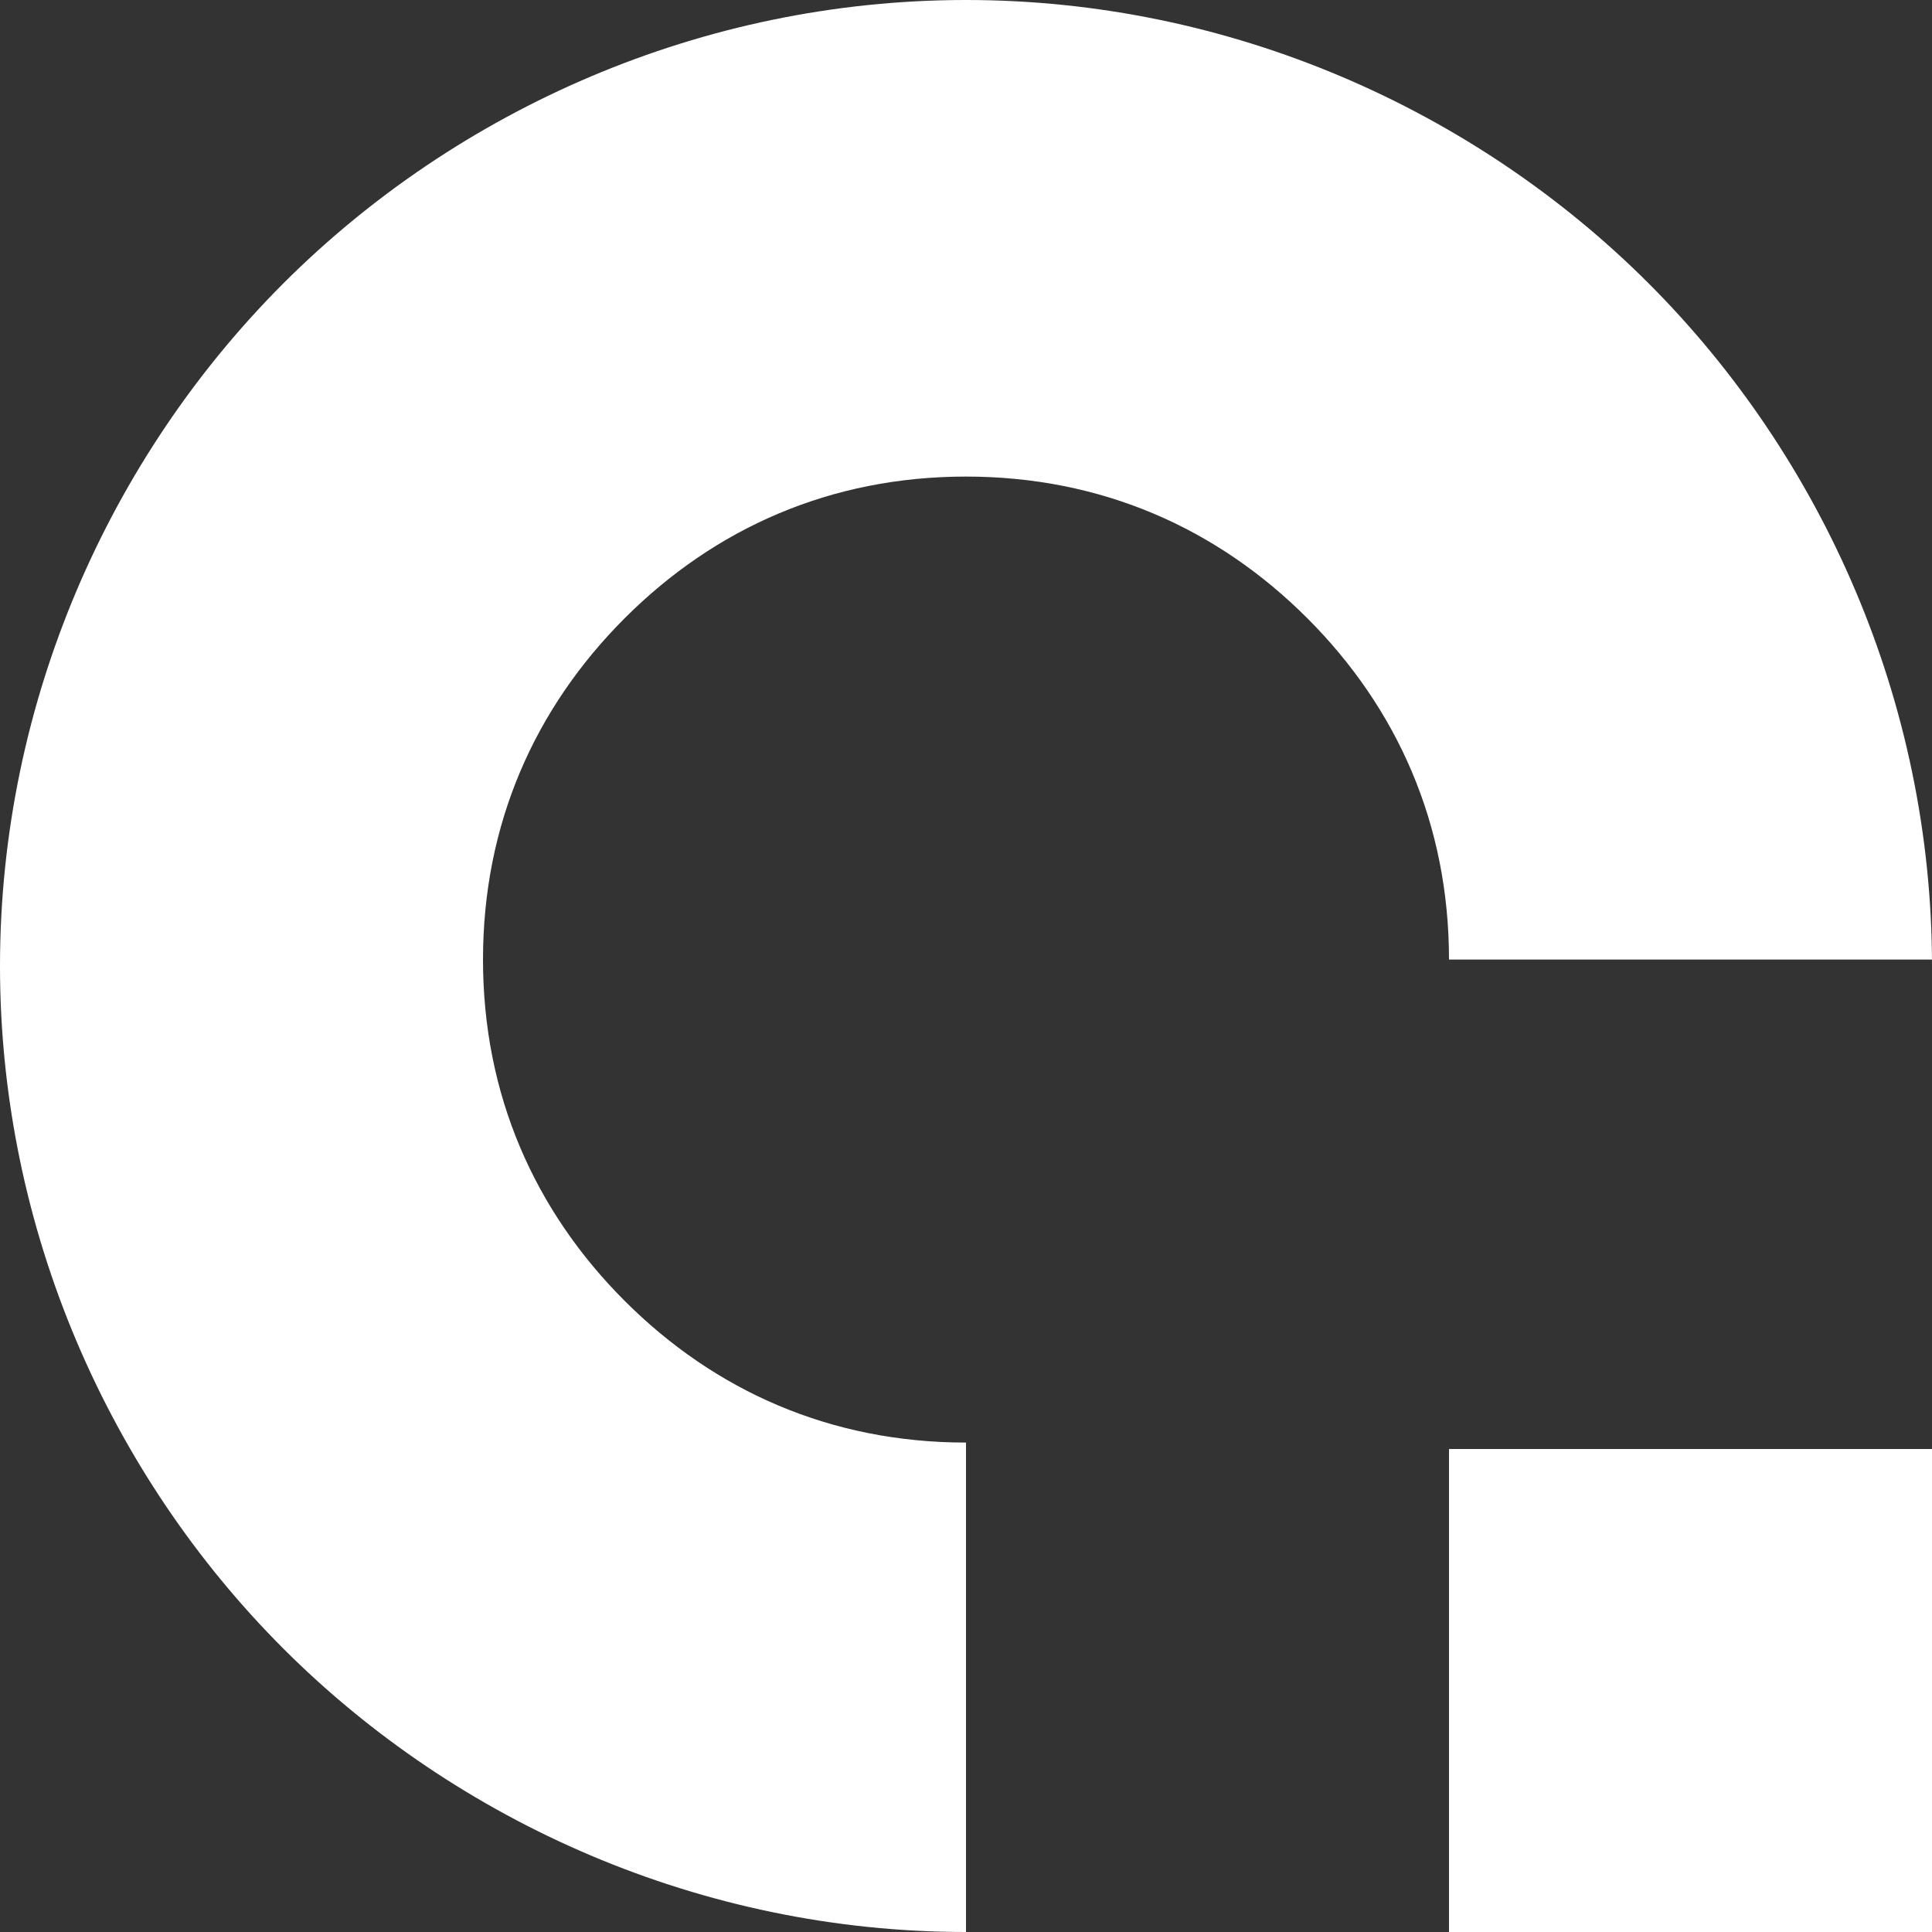 <svg xmlns="http://www.w3.org/2000/svg" width="64" height="64" fill="none"><rect width="100%" height="100%" fill="#333333" stroke="none"/><path fill="#fff" d="M64 32c0-8.747-3.627-16.853-9.387-22.613C48.853 3.627 40.747 0 32 0S15.147 3.627 9.387 9.387C3.627 15.147 0 23.253 0 32s3.627 16.853 9.387 22.613C15.147 60.373 23.253 64 32 64V47.787c-4.48 0-8.32-1.707-11.307-4.694C17.707 40.107 16 36.267 16 31.787c0-4.48 1.707-8.32 4.693-11.307C23.68 17.493 27.52 15.787 32 15.787s8.32 1.706 11.307 4.693C46.293 23.467 48 27.307 48 31.787h16V32Z"/><path fill="#fff" d="M64 48H48v16h16V48Z"/></svg>